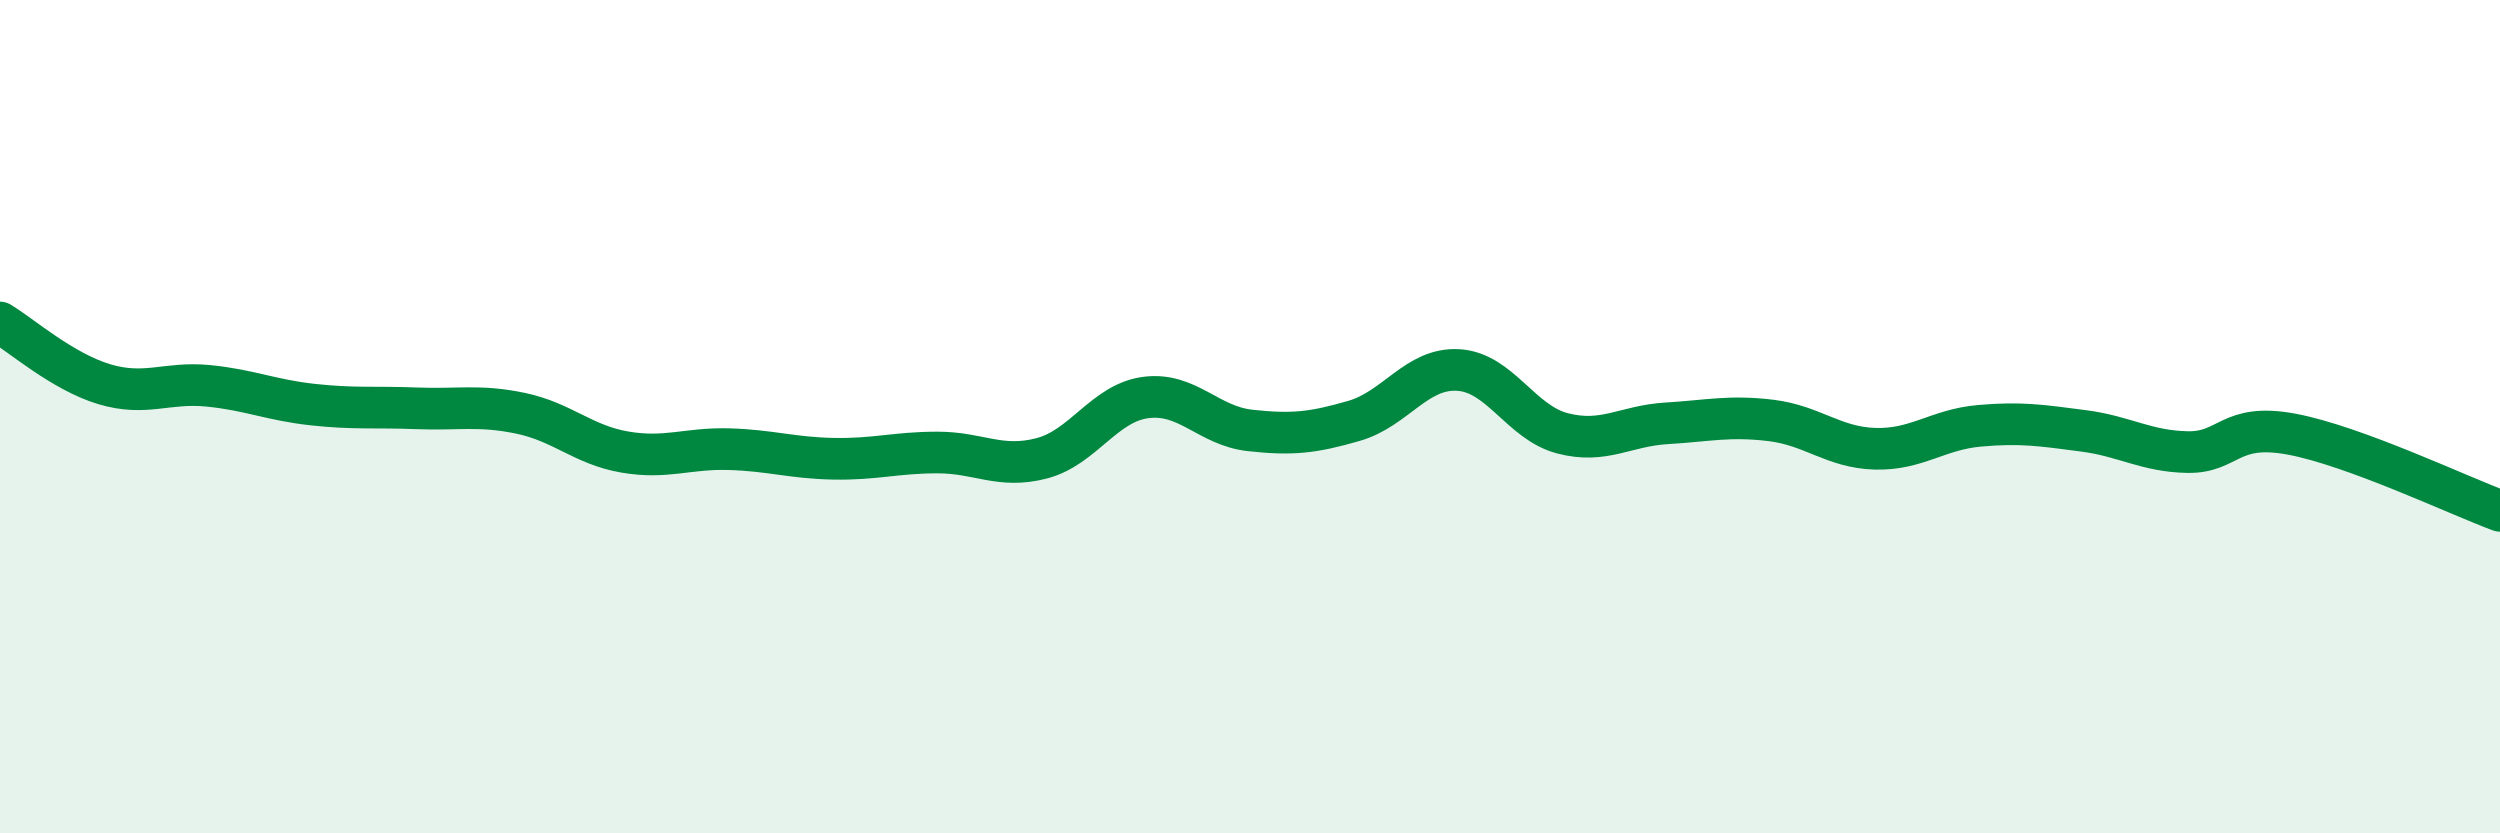 
    <svg width="60" height="20" viewBox="0 0 60 20" xmlns="http://www.w3.org/2000/svg">
      <path
        d="M 0,7.74 C 0.5,8.04 1.5,8.92 2.5,9.22 C 3.5,9.52 4,9.16 5,9.26 C 6,9.36 6.5,9.6 7.5,9.71 C 8.5,9.82 9,9.76 10,9.8 C 11,9.84 11.5,9.71 12.5,9.92 C 13.5,10.13 14,10.68 15,10.85 C 16,11.02 16.5,10.75 17.5,10.78 C 18.5,10.81 19,10.99 20,11.01 C 21,11.03 21.5,10.86 22.5,10.86 C 23.5,10.86 24,11.26 25,11 C 26,10.74 26.5,9.67 27.5,9.54 C 28.5,9.41 29,10.22 30,10.33 C 31,10.44 31.5,10.39 32.5,10.1 C 33.5,9.81 34,8.82 35,8.88 C 36,8.94 36.5,10.14 37.5,10.4 C 38.5,10.66 39,10.22 40,10.16 C 41,10.1 41.5,9.97 42.5,10.09 C 43.5,10.21 44,10.74 45,10.77 C 46,10.8 46.5,10.31 47.5,10.22 C 48.5,10.13 49,10.21 50,10.34 C 51,10.47 51.5,10.83 52.5,10.85 C 53.5,10.87 53.5,10.14 55,10.42 C 56.5,10.7 59,11.89 60,12.26L60 20L0 20Z"
        fill="#008740"
        opacity="0.1"
        stroke-linecap="round"
        stroke-linejoin="round"
      />
      <path
        d="M 0,7.74 C 0.5,8.04 1.5,8.92 2.5,9.22 C 3.5,9.52 4,9.16 5,9.26 C 6,9.36 6.5,9.6 7.5,9.71 C 8.5,9.82 9,9.76 10,9.8 C 11,9.84 11.5,9.71 12.5,9.92 C 13.5,10.13 14,10.68 15,10.85 C 16,11.02 16.5,10.75 17.5,10.78 C 18.5,10.81 19,10.99 20,11.01 C 21,11.03 21.5,10.86 22.5,10.86 C 23.5,10.86 24,11.26 25,11 C 26,10.74 26.5,9.67 27.5,9.54 C 28.5,9.41 29,10.22 30,10.33 C 31,10.44 31.5,10.39 32.5,10.1 C 33.5,9.81 34,8.82 35,8.88 C 36,8.94 36.5,10.14 37.5,10.4 C 38.5,10.66 39,10.22 40,10.16 C 41,10.1 41.5,9.97 42.5,10.09 C 43.5,10.21 44,10.74 45,10.77 C 46,10.8 46.5,10.31 47.5,10.22 C 48.5,10.13 49,10.21 50,10.34 C 51,10.47 51.5,10.83 52.5,10.85 C 53.5,10.87 53.5,10.14 55,10.42 C 56.5,10.7 59,11.89 60,12.26"
        stroke="#008740"
        stroke-width="1"
        fill="none"
        stroke-linecap="round"
        stroke-linejoin="round"
      />
    </svg>
  